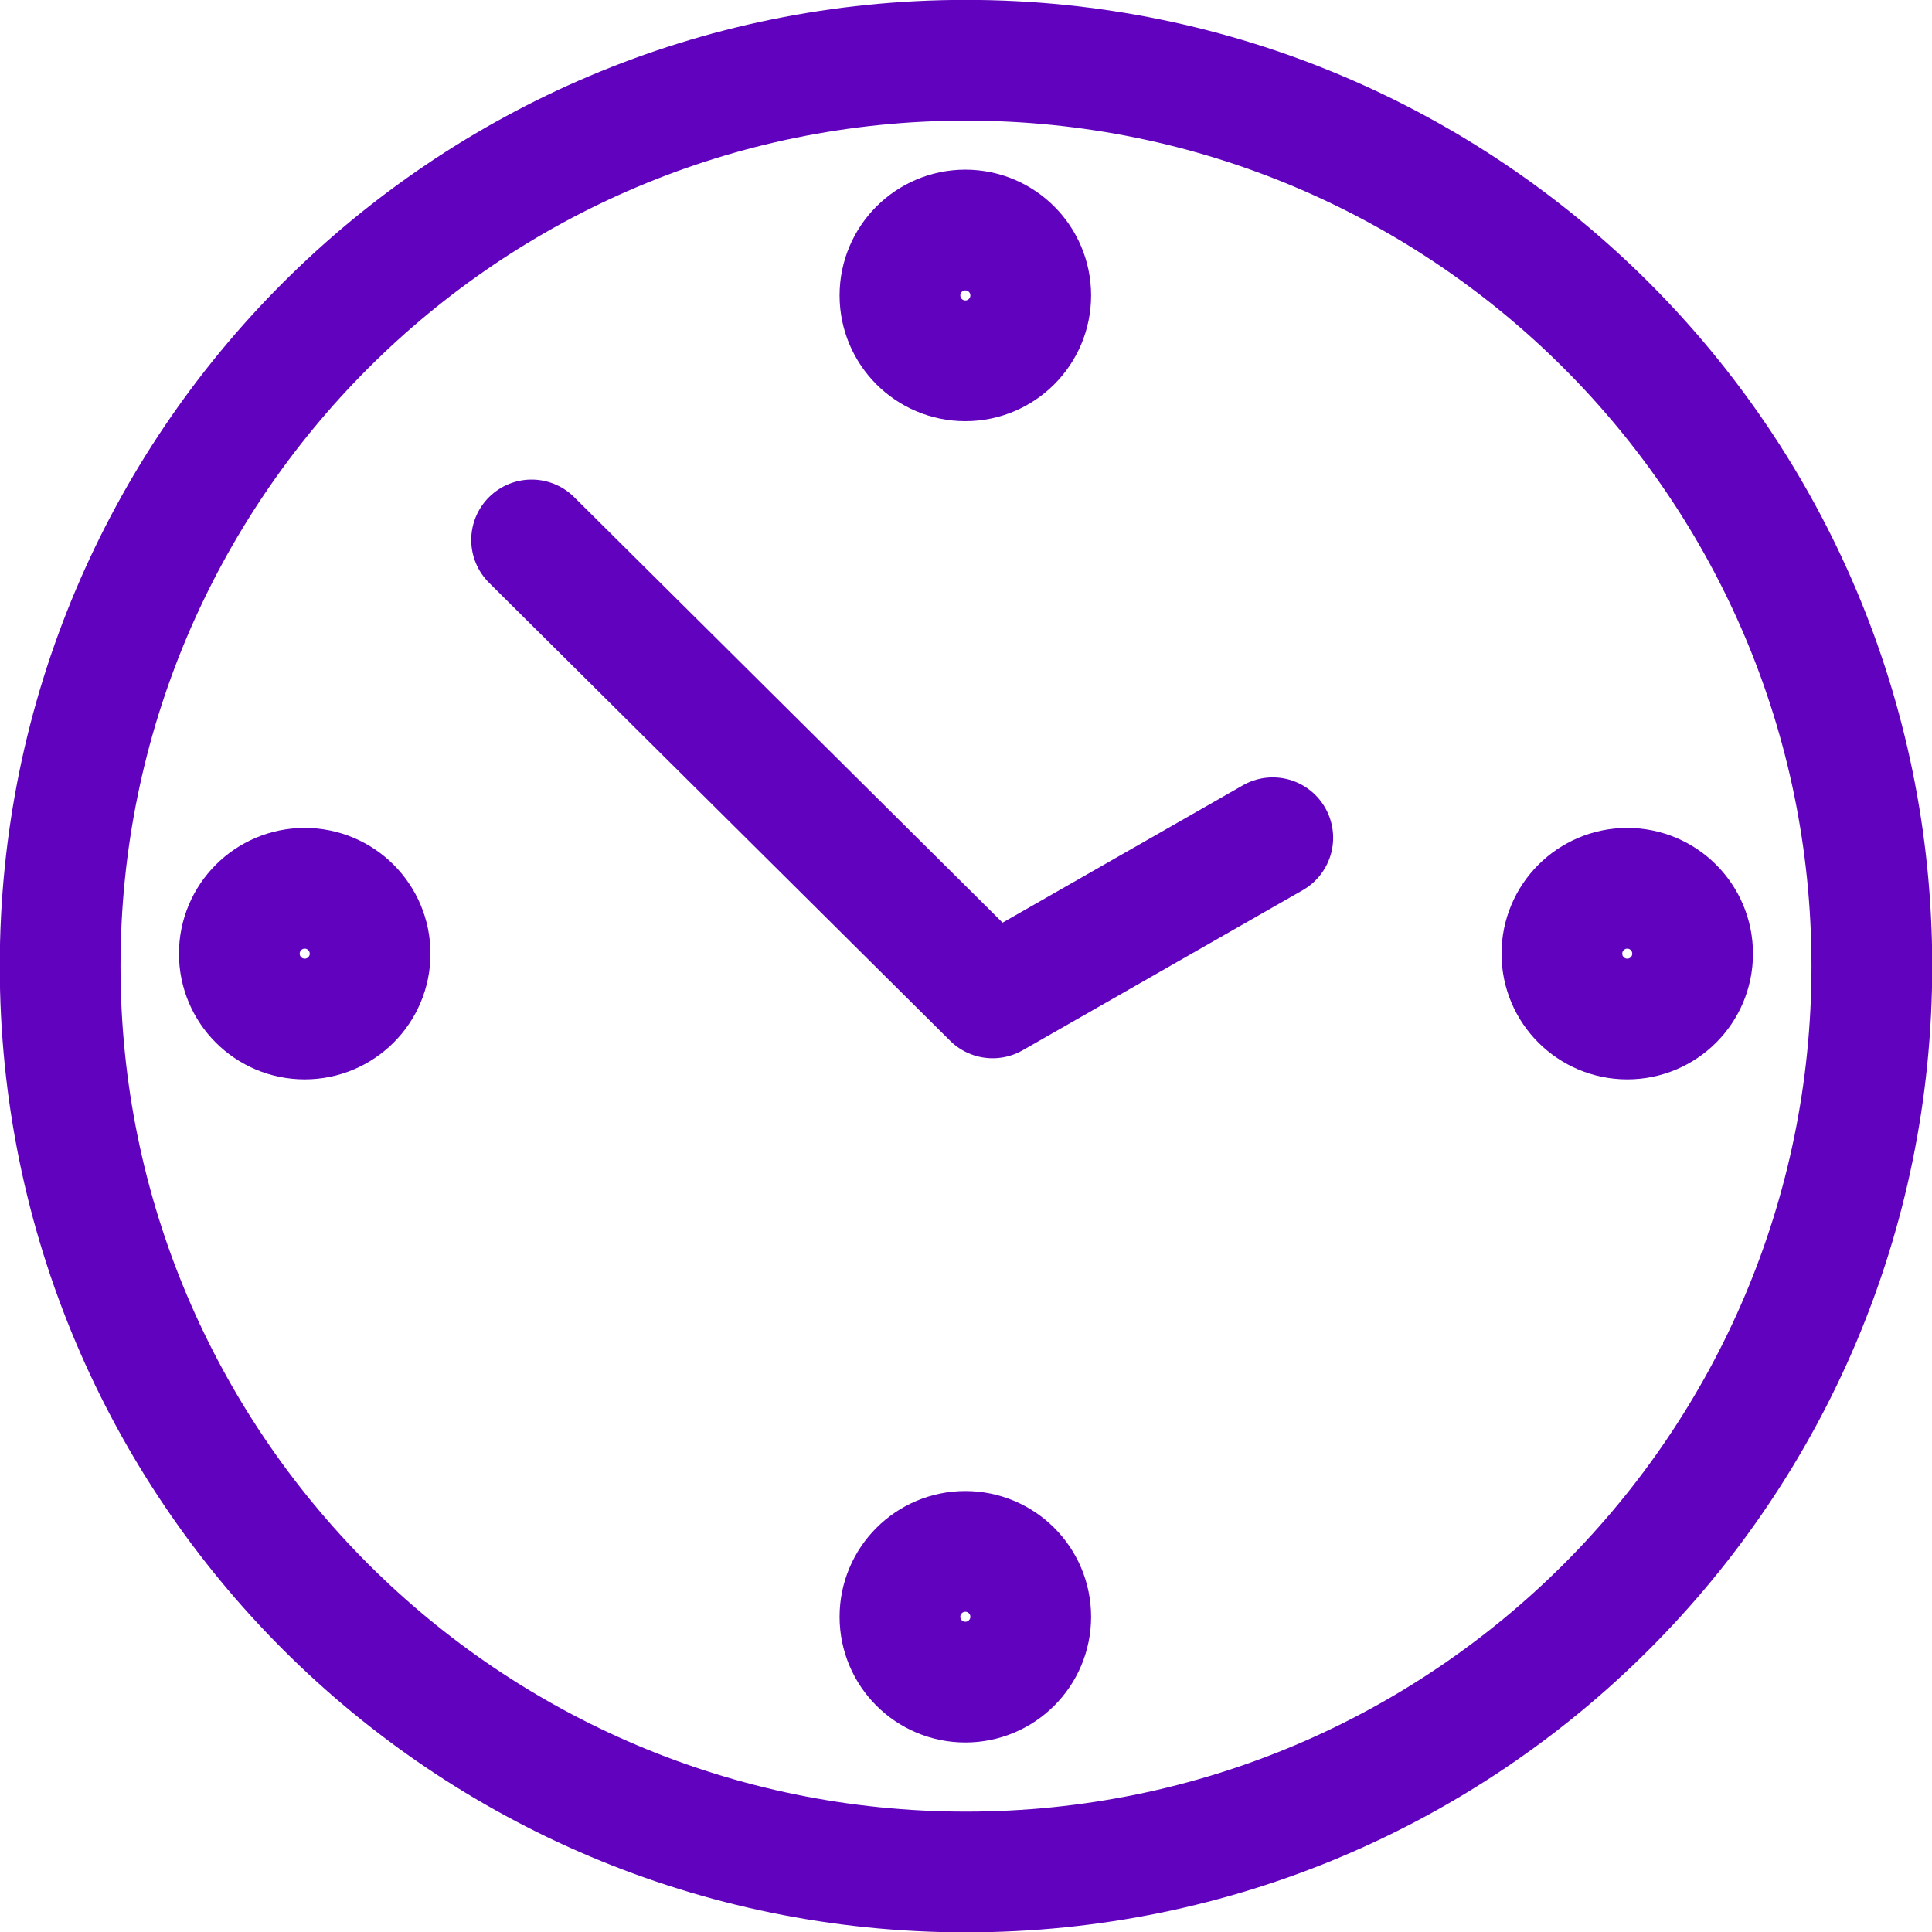 <svg width="32" height="32" viewBox="0 0 32 32" fill="none" xmlns="http://www.w3.org/2000/svg">
<g clip-path="url(#clip0_2627_1334)">
<path d="M16 31.006C24.287 31.006 31.004 24.288 31.004 16.002C31.004 7.715 24.287 0.998 16 0.998C7.714 0.998 0.996 7.715 0.996 16.002C0.996 24.288 7.714 31.006 16 31.006Z" stroke="#6103BE" stroke-width="2"/>
<path d="M8.805 8.943L16.441 16.528L21.081 13.876" stroke="#6103BE" stroke-width="2" stroke-miterlimit="10" stroke-linecap="round" stroke-linejoin="round"/>
<path d="M26.953 16.878C27.551 16.878 28.035 16.394 28.035 15.796C28.035 15.198 27.551 14.713 26.953 14.713C26.355 14.713 25.87 15.198 25.87 15.796C25.87 16.394 26.355 16.878 26.953 16.878Z" stroke="#6103BE" stroke-width="2"/>
<path d="M5.047 16.878C5.645 16.878 6.13 16.394 6.13 15.796C6.13 15.198 5.645 14.713 5.047 14.713C4.449 14.713 3.964 15.198 3.964 15.796C3.964 16.394 4.449 16.878 5.047 16.878Z" stroke="#6103BE" stroke-width="2"/>
<path d="M15.989 5.976C16.587 5.976 17.072 5.491 17.072 4.893C17.072 4.295 16.587 3.81 15.989 3.81C15.391 3.81 14.906 4.295 14.906 4.893C14.906 5.491 15.391 5.976 15.989 5.976Z" stroke="#6103BE" stroke-width="2"/>
<path d="M15.989 27.861C16.587 27.861 17.072 27.377 17.072 26.779C17.072 26.181 16.587 25.696 15.989 25.696C15.391 25.696 14.906 26.181 14.906 26.779C14.906 27.377 15.391 27.861 15.989 27.861Z" stroke="#6103BE" stroke-width="2"/>
</g>
<defs>
<clipPath id="clip0_2627_1334">
<rect width="32" height="32" fill="white"/>
</clipPath>
</defs>
</svg>

